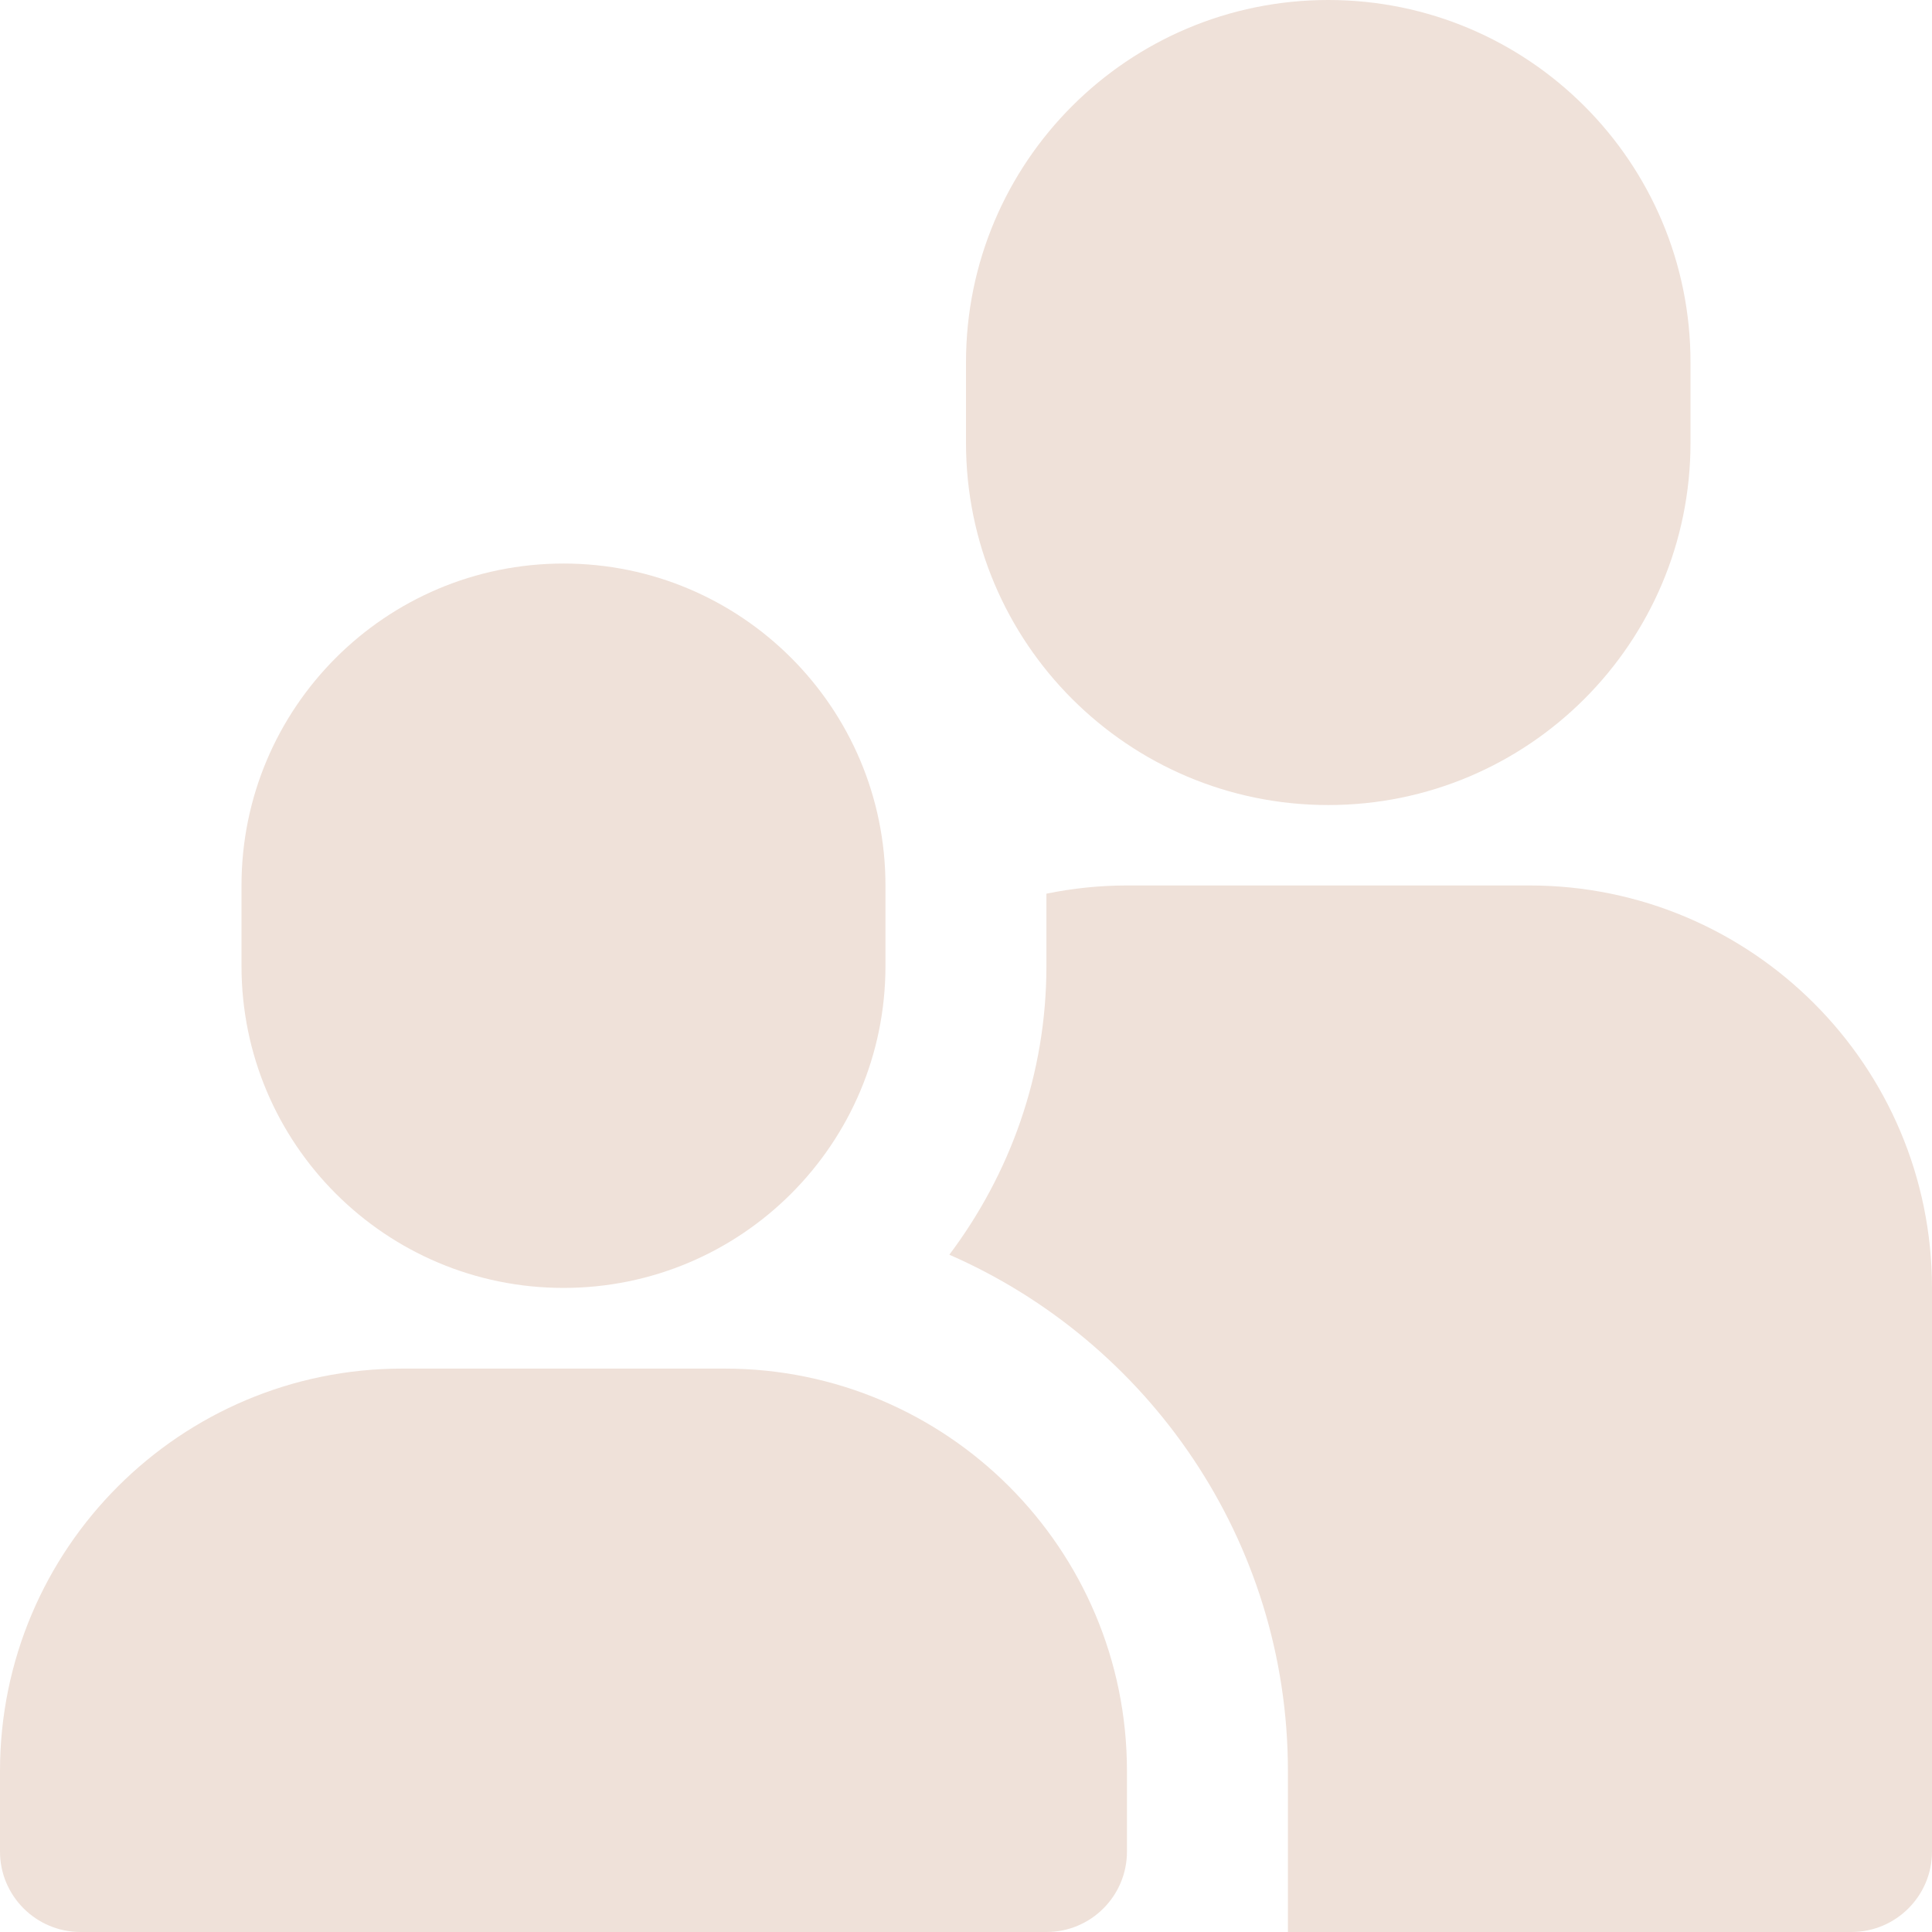 <svg width="16" height="16" viewBox="0 0 16 16" fill="none" xmlns="http://www.w3.org/2000/svg">
<g clip-path="url(#clip0_915_582)">
<path d="M11 6.667C9.343 6.667 8 5.323 8 3.667V3C8 1.343 9.343 0 11 0C12.657 0 14 1.343 14 3V3.667C14 5.323 12.657 6.667 11 6.667Z" fill="#EFE1D9"/>
<path d="M4.667 10.666C3.194 10.666 2 9.473 2 8V7.333C2 5.861 3.194 4.667 4.667 4.667C6.139 4.667 7.333 5.861 7.333 7.333V8C7.333 9.473 6.139 10.666 4.667 10.666Z" fill="#EFE1D9"/>
<path d="M12.666 7.333H9.333C9.104 7.333 8.882 7.357 8.666 7.401V8C8.666 8.898 8.364 9.723 7.862 10.391C9.51 11.111 10.666 12.756 10.666 14.667V16H15.333C15.701 16 16 15.701 16 15.334V10.667C16 8.826 14.507 7.333 12.666 7.333Z" fill="#EFE1D9"/>
<path d="M8.667 16H0.667C0.299 16 0 15.701 0 15.334V14.667C0 12.826 1.493 11.334 3.333 11.334H6C7.841 11.334 9.333 12.826 9.333 14.667V15.334C9.333 15.701 9.035 16 8.667 16Z" fill="#EFE1D9"/>
</g>
<defs>
<clipPath id="clip0_915_582">
<rect width="16" height="16" fill="white"/>
</clipPath>
</defs>
</svg>
